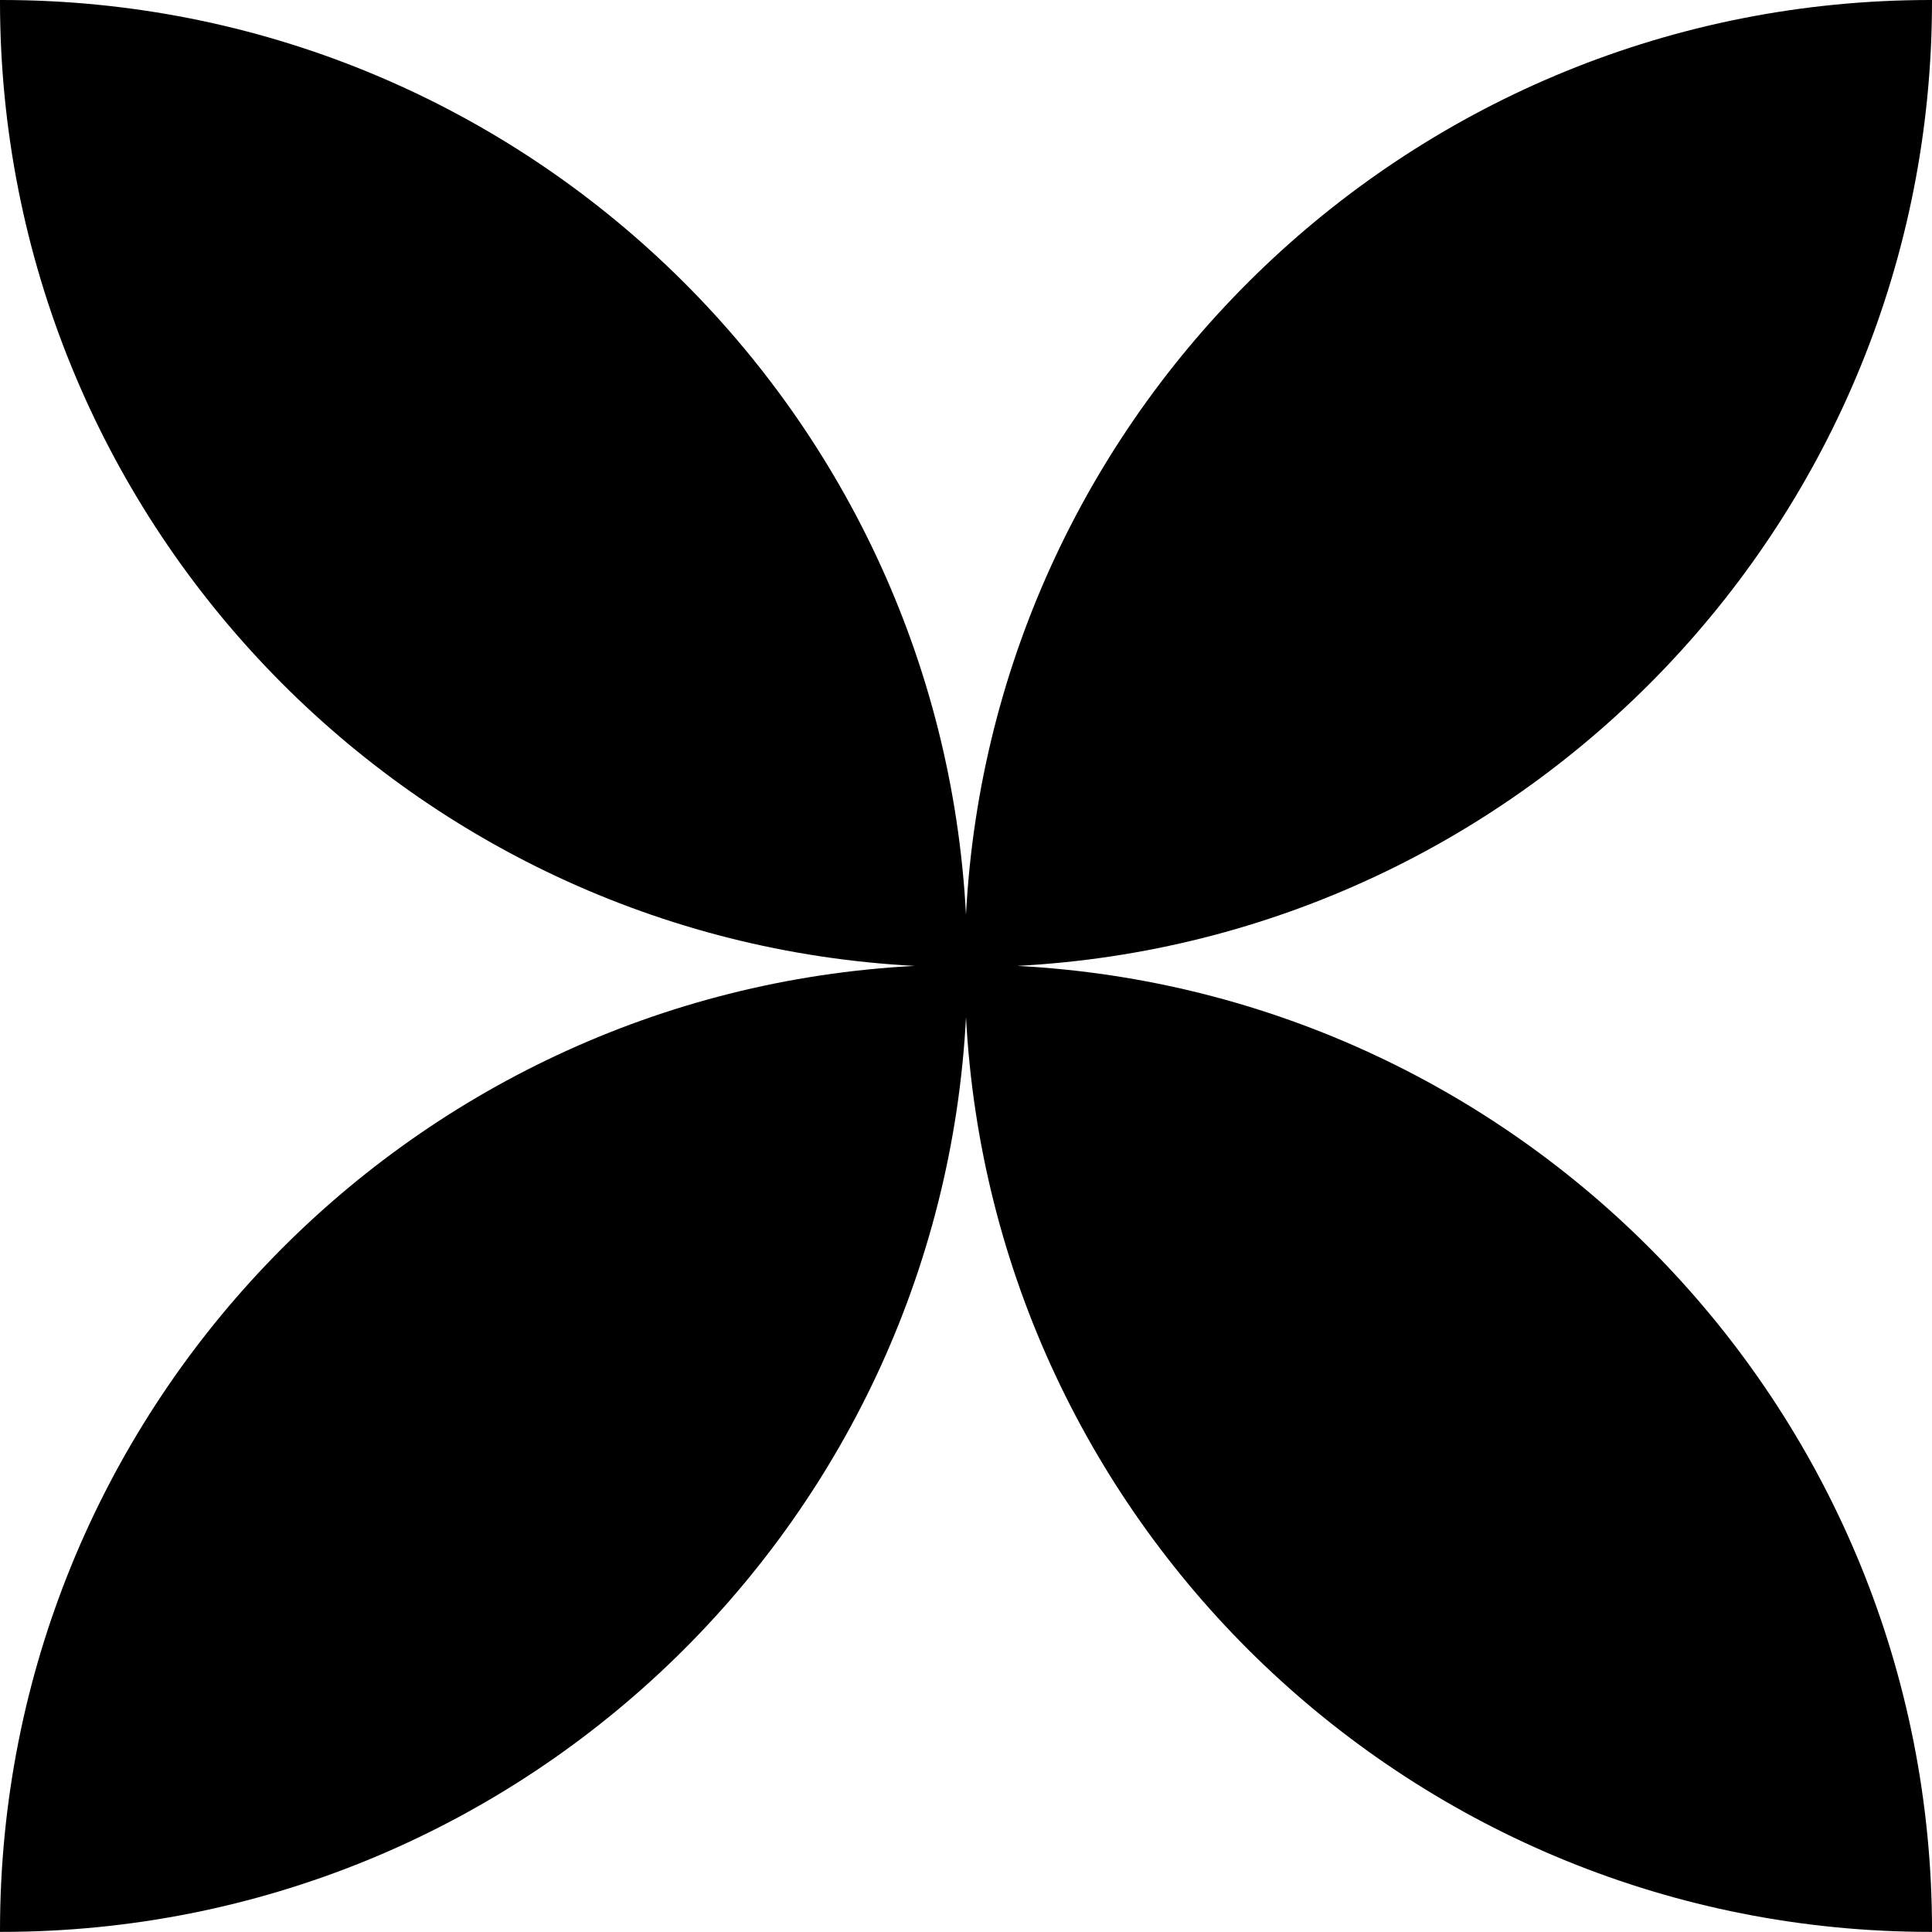 <svg xmlns:xlink="http://www.w3.org/1999/xlink" xmlns="http://www.w3.org/2000/svg" id="Layer_2" data-name="Layer 2" viewBox="0 0 645.09 645.05"><g id="Layer_1-2" data-name="Layer 1"><path d="m322.54,305.43C313.65,135.25,172.88,0,.48,0h-.48v.44c0,172.4,135.28,313.18,305.46,322.07C135.28,331.4,0,472.18,0,644.61v.44h.48c172.4,0,313.18-135.25,322.07-305.46,8.89,170.21,149.67,305.46,322.07,305.46h.48v-.44c0-172.43-135.28-313.21-305.46-322.1C509.81,313.62,645.09,172.85,645.09.44v-.44h-.48c-172.4,0-313.17,135.25-322.07,305.43Z"></path></g></svg>